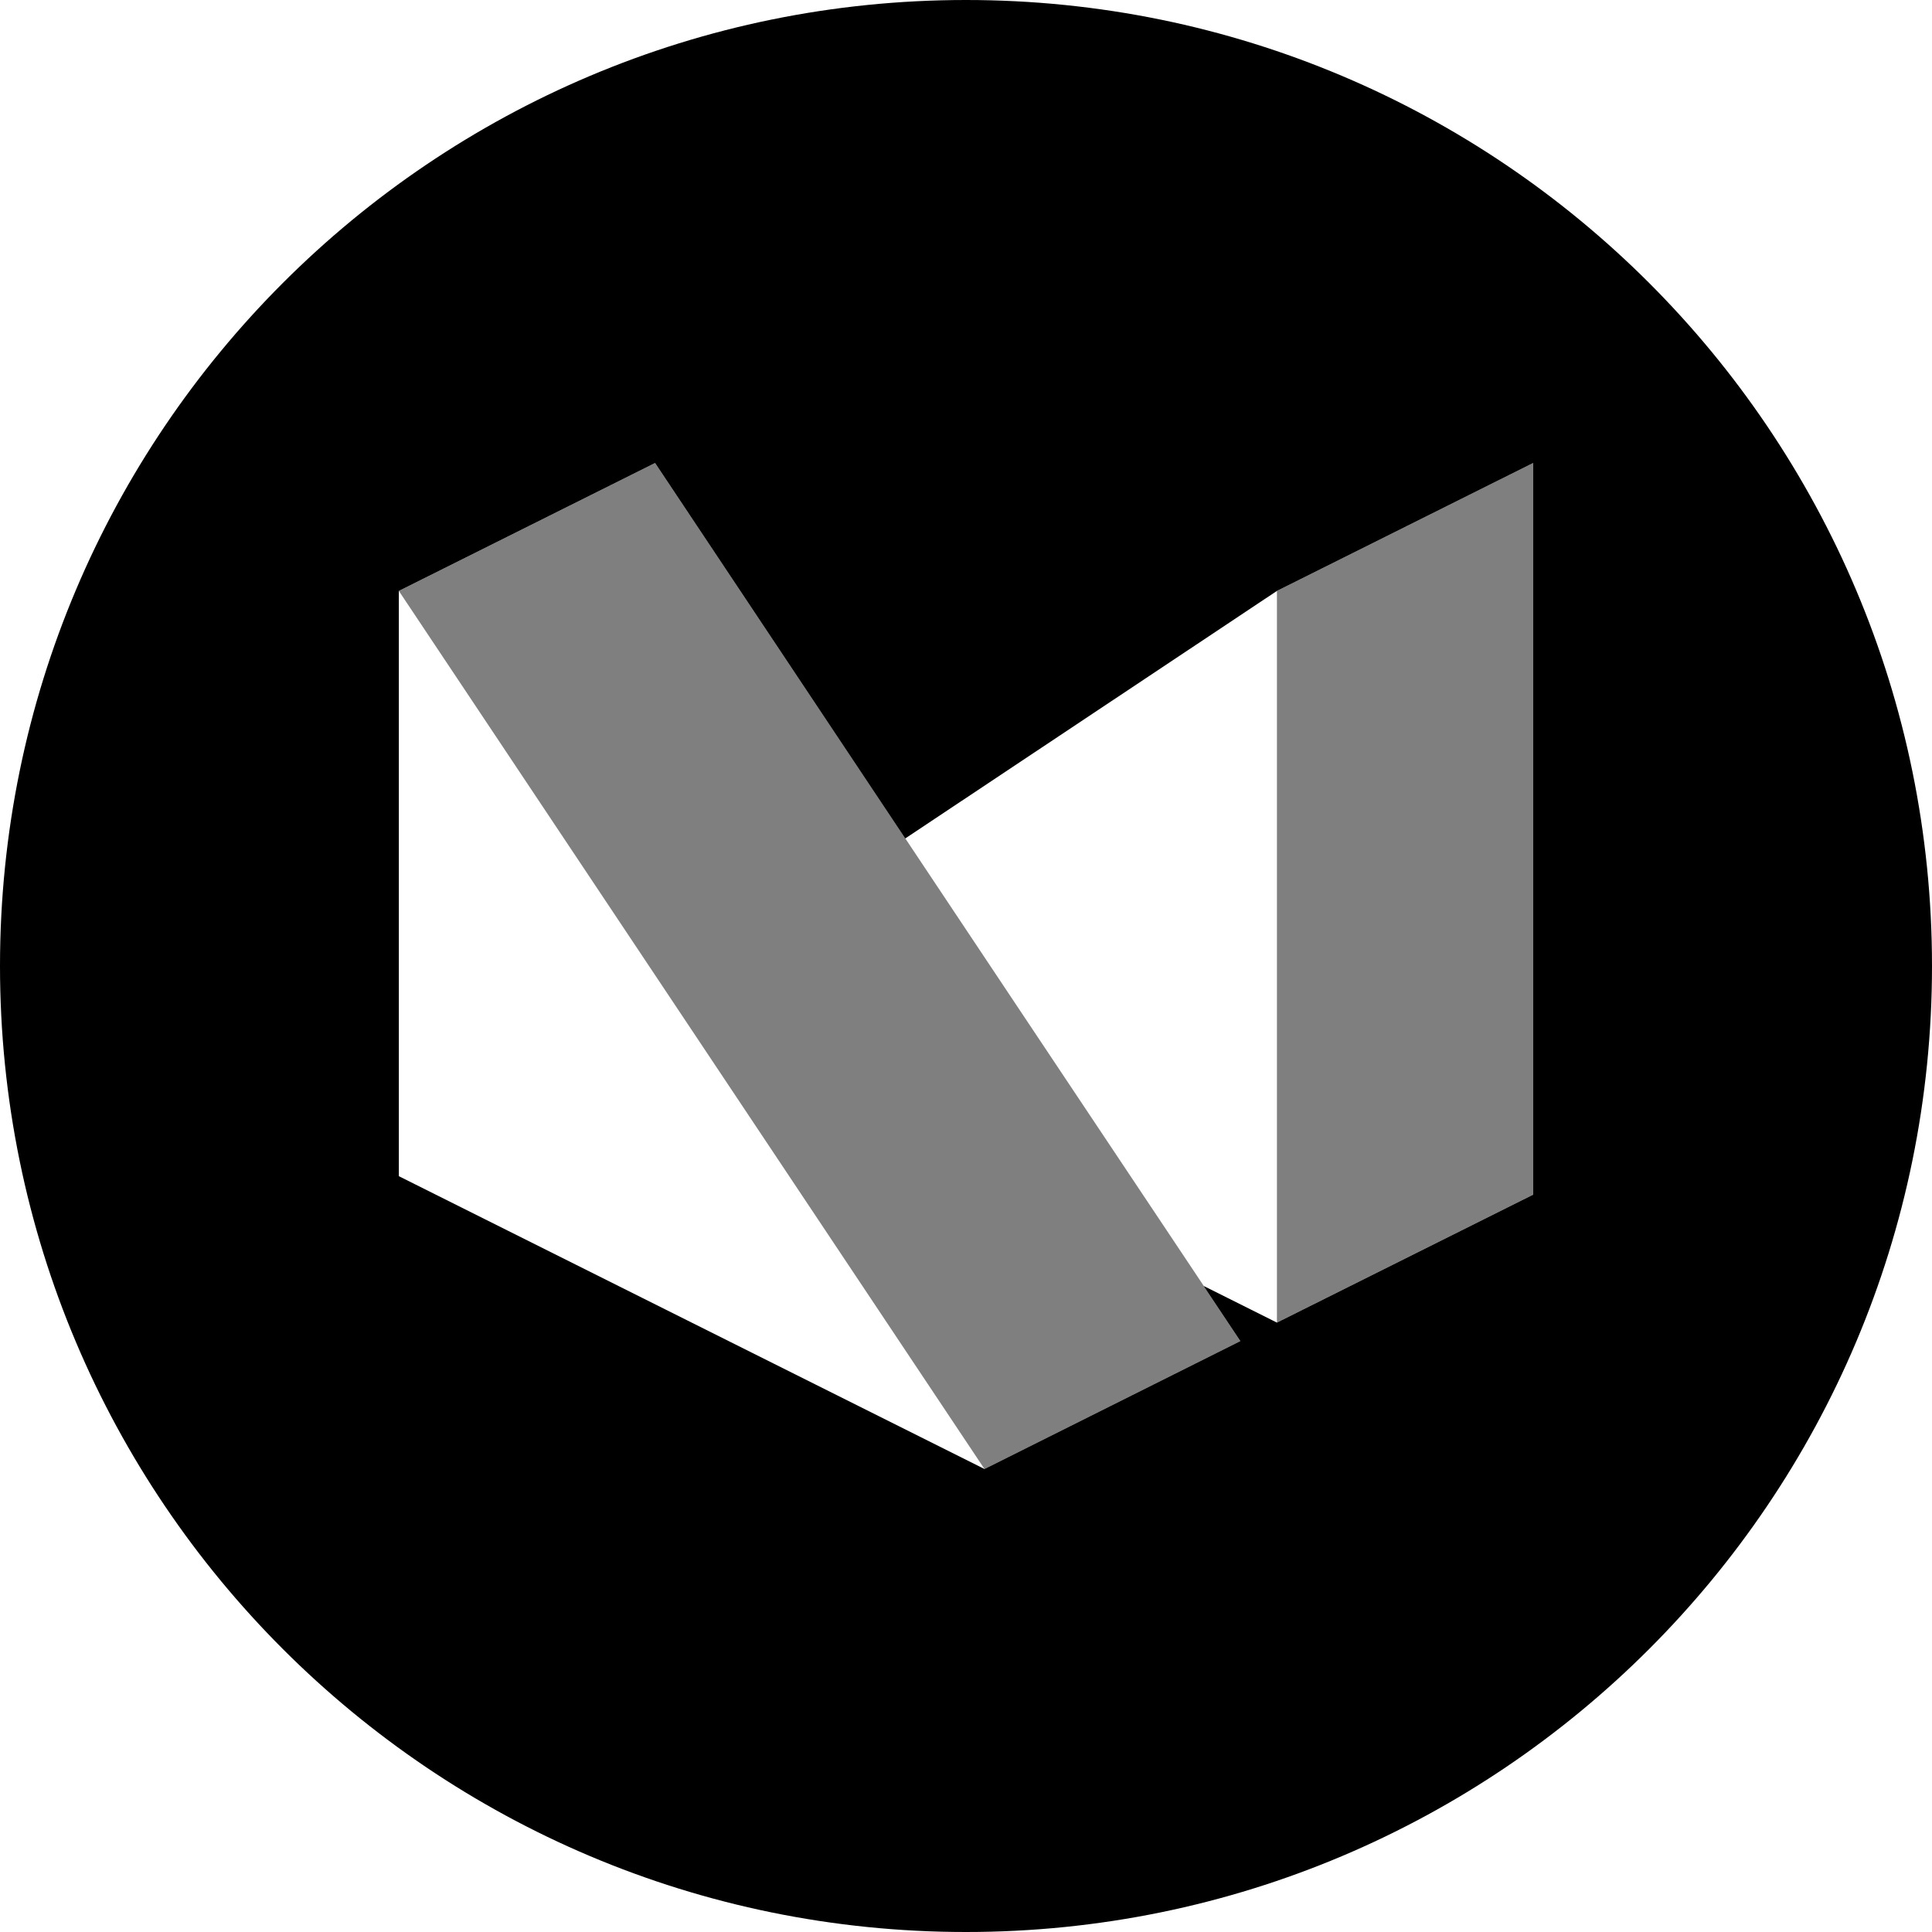 <svg xmlns="http://www.w3.org/2000/svg" xml:space="preserve" viewBox="0 0 512 512"><path d="M256 0C114.6 0 0 114.6 0 256s114.6 256 256 256 256-114.6 256-256S397.4 0 256 0m150.3 316.6-67.9 33.9-19.4-9.7-49.1-73.6 58.8 88.2-67.8 33.9-155.2-77.6V156.6l67.9-33.9 66.3 99.5 98.5-65.6 67.9-33.9z"/><path d="m173.6 122.7 155.1 232.7-67.8 33.9-155.2-232.7zm164.8 33.9v193.9l67.9-33.9V122.7z" style="opacity:.5"/></svg>